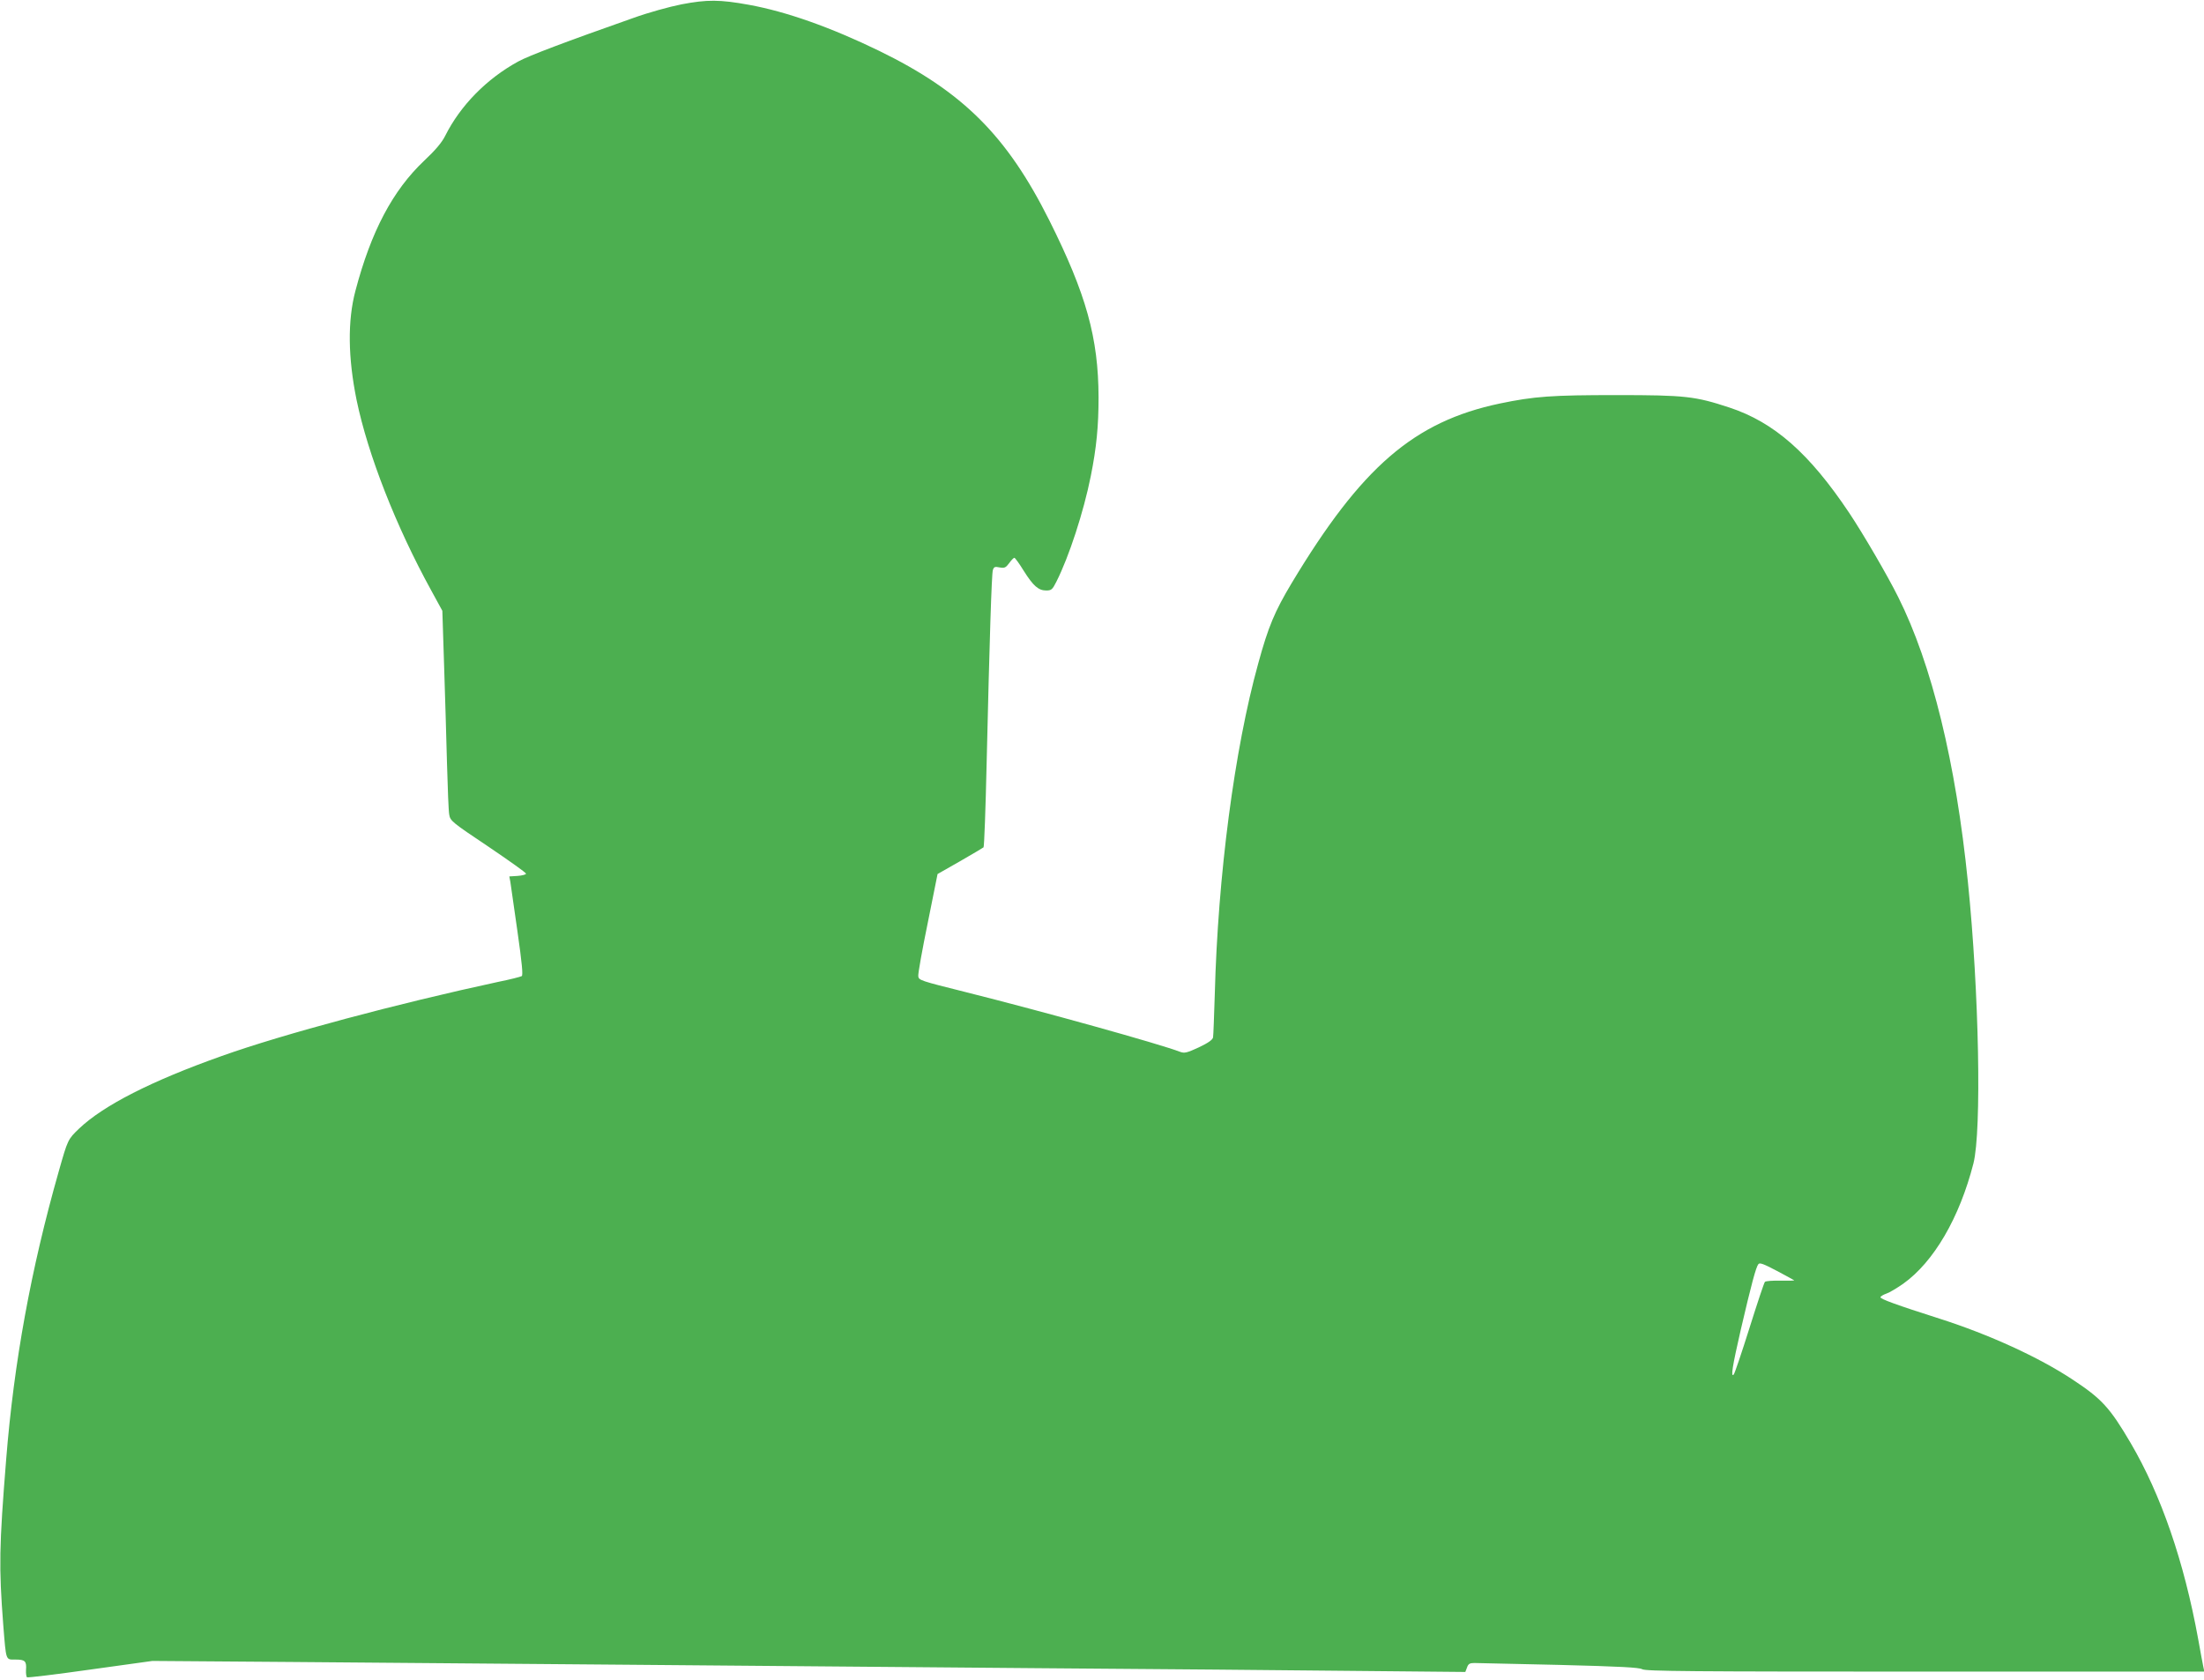 <?xml version="1.0" standalone="no"?>
<!DOCTYPE svg PUBLIC "-//W3C//DTD SVG 20010904//EN"
 "http://www.w3.org/TR/2001/REC-SVG-20010904/DTD/svg10.dtd">
<svg version="1.0" xmlns="http://www.w3.org/2000/svg"
 width="1280pt" height="976pt" viewBox="0 0 1280 976"
 preserveAspectRatio="xMidYMid meet">
<g transform="translate(0,976) scale(0.1,-0.1)"
fill="#4caf50" stroke="none">
<path d="M3959 9735 c-71 -14 -194 -48 -280 -79 -395 -139 -609 -220 -669
-253 -183 -100 -336 -255 -425 -433 -19 -38 -57 -83 -121 -143 -183 -173 -309
-411 -400 -757 -46 -174 -43 -388 7 -634 66 -318 229 -734 433 -1105 l65 -119
10 -313 c6 -173 13 -431 17 -574 4 -143 9 -277 13 -297 6 -36 15 -44 226 -185
121 -82 220 -152 220 -158 0 -5 -22 -11 -49 -13 l-48 -3 6 -32 c3 -18 21 -146
41 -286 27 -189 33 -256 25 -261 -7 -4 -69 -20 -139 -34 -580 -125 -1248 -303
-1603 -430 -409 -145 -687 -287 -829 -422 -65 -63 -65 -62 -118 -249 -162
-569 -260 -1110 -305 -1670 -41 -511 -43 -626 -17 -965 17 -211 13 -200 71
-200 56 0 65 -9 61 -61 -1 -21 2 -40 6 -42 5 -3 170 17 368 45 l360 50 805 -6
c443 -4 1320 -11 1950 -16 630 -5 1699 -14 2375 -20 677 -5 1515 -12 1862 -16
l633 -6 10 26 c7 21 16 26 42 26 18 0 240 -5 493 -11 357 -9 465 -15 482 -25
19 -12 285 -14 1644 -14 l1621 0 -6 28 c-3 15 -17 88 -30 162 -82 450 -215
836 -392 1138 -121 206 -168 257 -338 369 -195 129 -483 261 -771 353 -251 80
-347 115 -344 125 2 6 18 15 35 21 18 6 61 32 97 57 178 127 327 383 408 699
48 190 33 996 -32 1633 -70 695 -210 1268 -405 1657 -62 125 -204 368 -284
488 -232 347 -436 527 -697 613 -198 65 -254 72 -653 72 -377 0 -479 -7 -680
-49 -498 -105 -803 -368 -1209 -1044 -98 -164 -135 -251 -194 -467 -138 -498
-234 -1231 -252 -1921 -4 -126 -8 -238 -10 -250 -3 -14 -28 -32 -83 -58 -69
-32 -83 -35 -108 -26 -119 46 -798 235 -1249 348 -260 65 -270 68 -272 92 -2
14 23 153 55 309 l57 284 130 74 c72 41 133 78 137 81 4 4 12 223 18 487 17
728 29 1098 36 1123 6 19 11 22 39 16 29 -5 36 -2 56 25 12 17 26 31 30 31 4
0 29 -34 54 -75 56 -89 86 -115 131 -115 30 0 36 5 59 51 73 144 158 404 200
614 33 165 45 289 45 457 -1 345 -71 598 -286 1028 -247 493 -503 748 -989
985 -280 136 -536 227 -755 267 -170 31 -244 31 -391 3z m6461 -7412 c2 -2
-33 -3 -78 -2 -46 1 -87 -2 -92 -7 -5 -5 -45 -126 -90 -269 -45 -143 -86 -264
-91 -269 -19 -20 -8 47 41 261 61 262 88 363 102 380 8 10 31 1 107 -39 53
-28 98 -53 101 -55z"/>
</g>
</svg>
